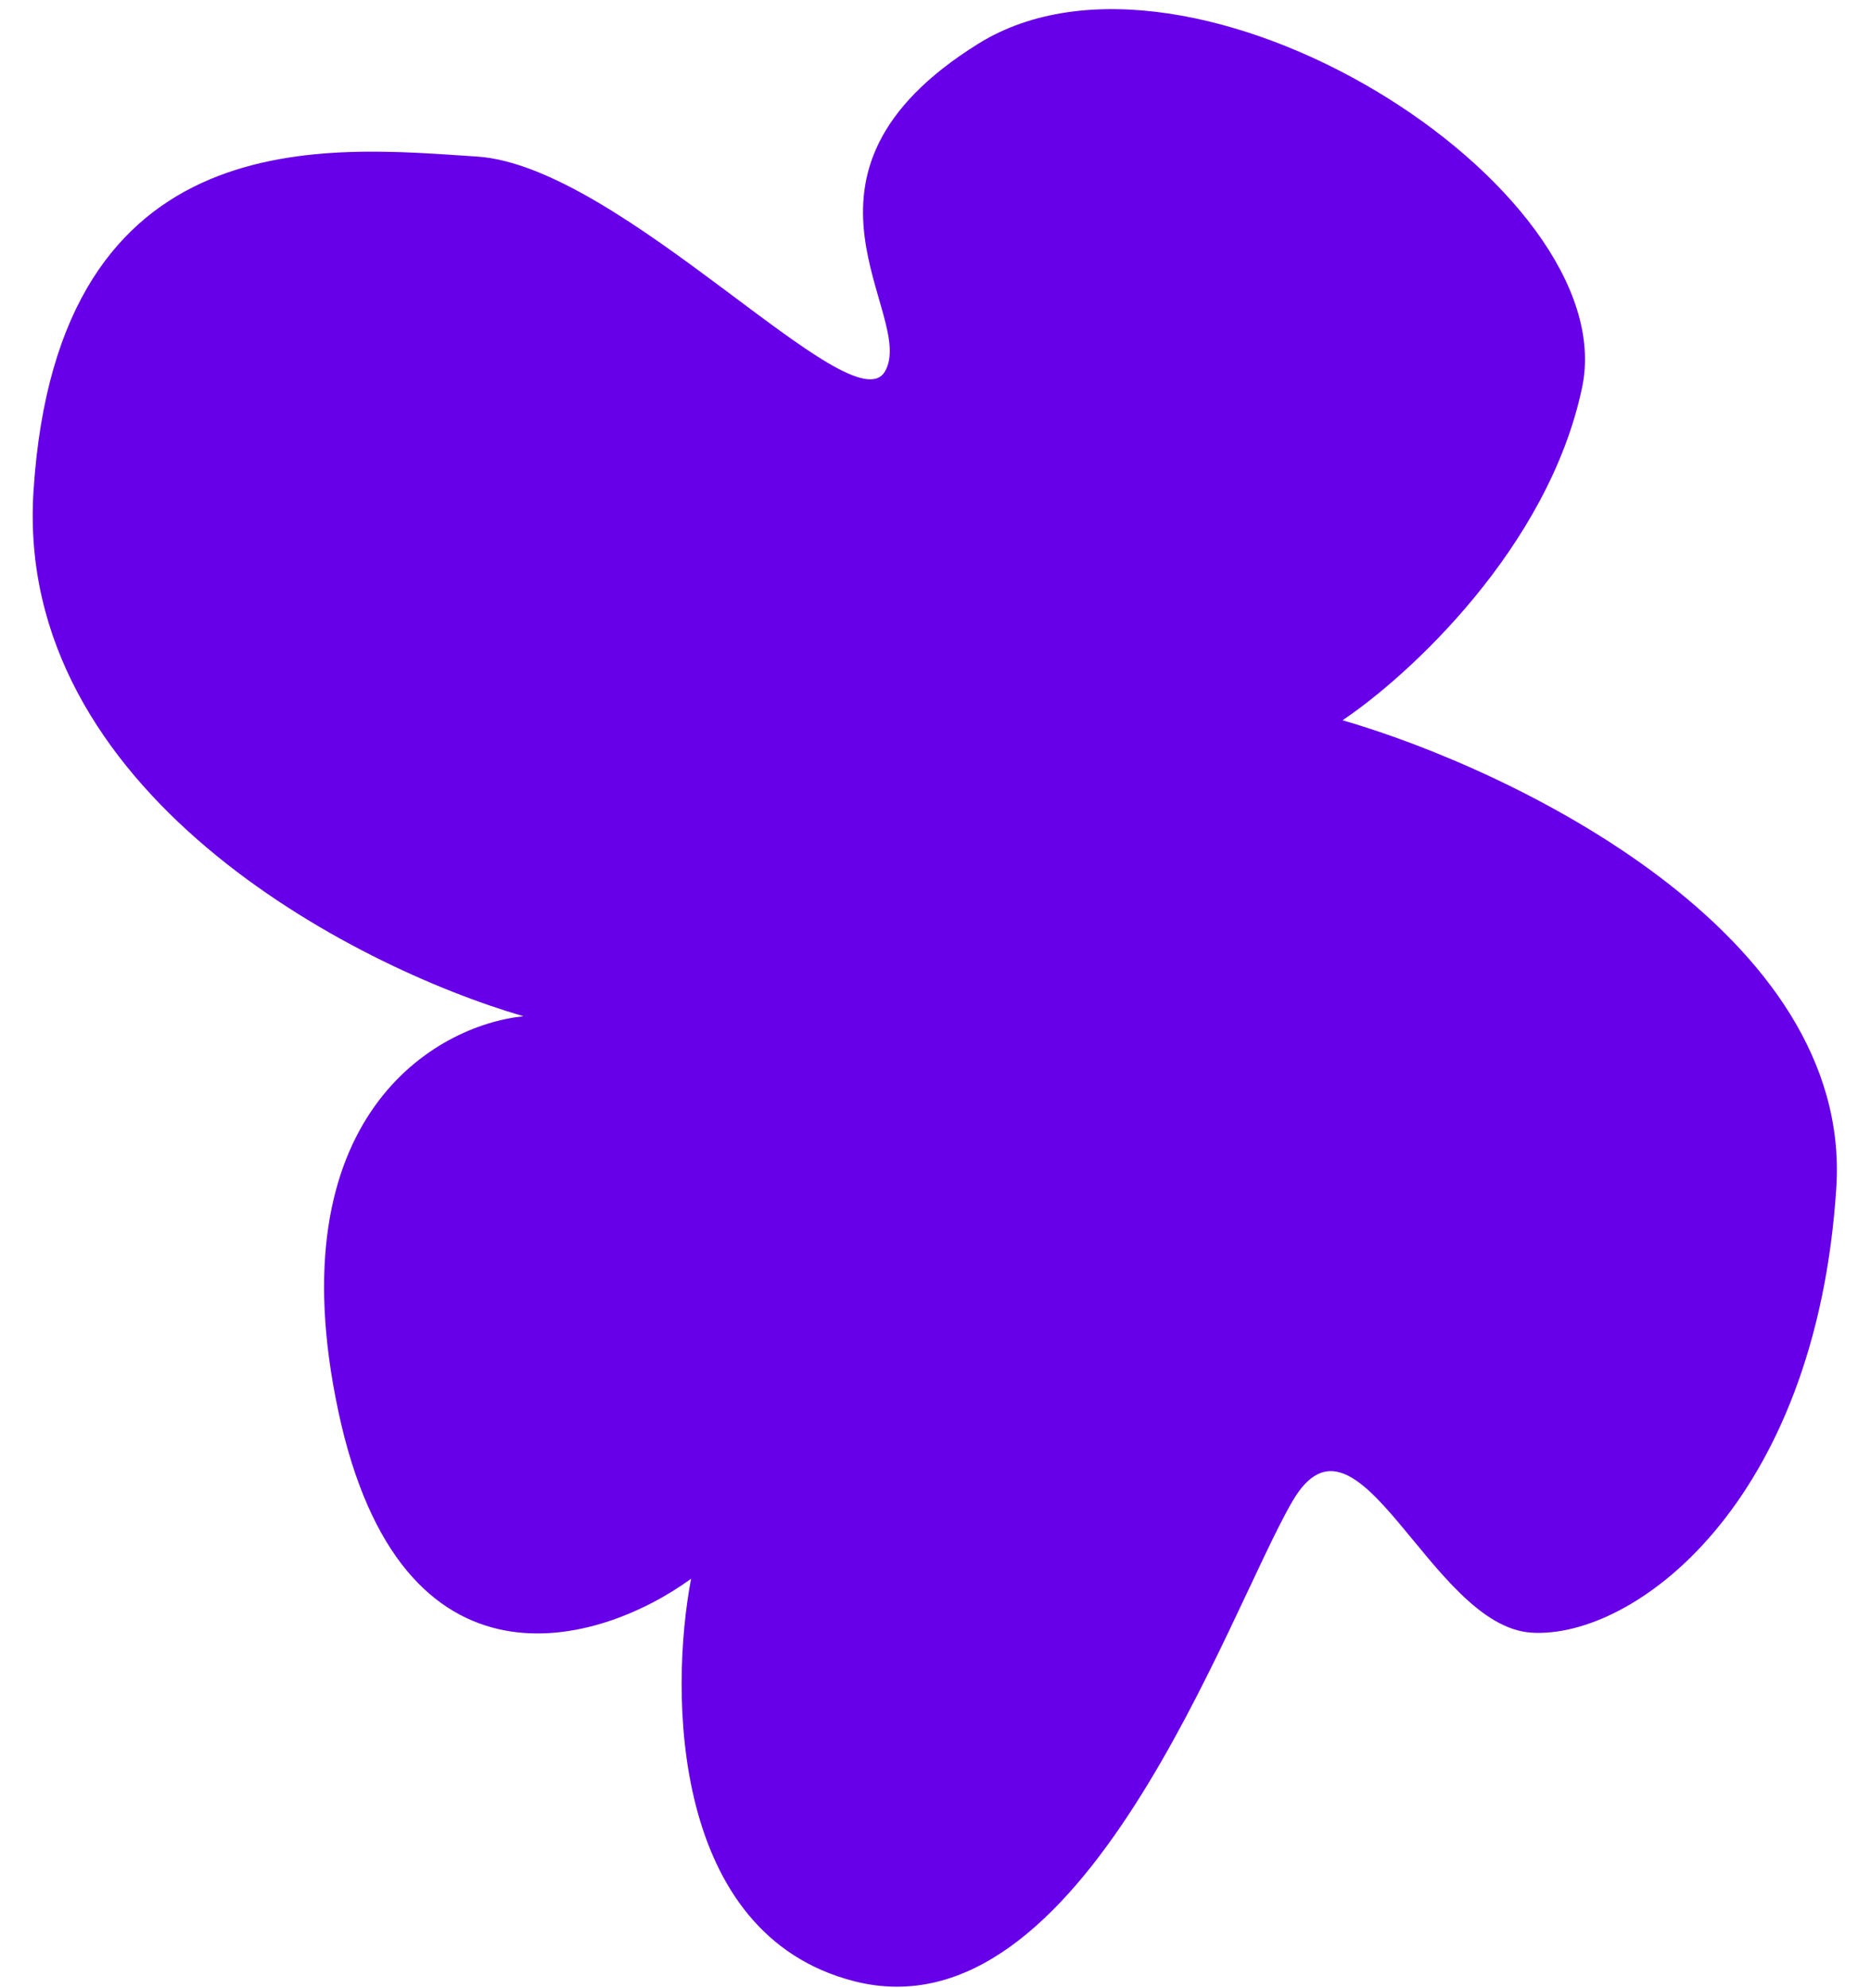 <?xml version="1.0" encoding="UTF-8"?> <svg xmlns="http://www.w3.org/2000/svg" width="32" height="34" viewBox="0 0 32 34" fill="none"><path d="M0.573 8.399C0.243 13.542 6.023 16.529 8.954 17.379C7.452 17.53 4.714 19.093 5.785 24.128C6.855 29.163 10.255 28.139 11.82 26.998C11.446 28.961 11.48 33.085 14.614 33.882C18.53 34.878 20.988 27.586 22.106 25.671C23.224 23.756 24.457 27.808 26.192 27.92C27.926 28.031 31.058 25.748 31.407 20.308C31.686 15.956 25.894 13.167 22.962 12.317C24.089 11.562 26.486 9.365 27.06 6.621C27.777 3.19 20.366 -1.506 16.738 0.744C13.111 2.995 15.694 5.395 15.135 6.353C14.576 7.31 10.633 2.836 8.155 2.677C5.677 2.518 0.985 1.969 0.573 8.399Z" fill="#6700E8"></path></svg> 